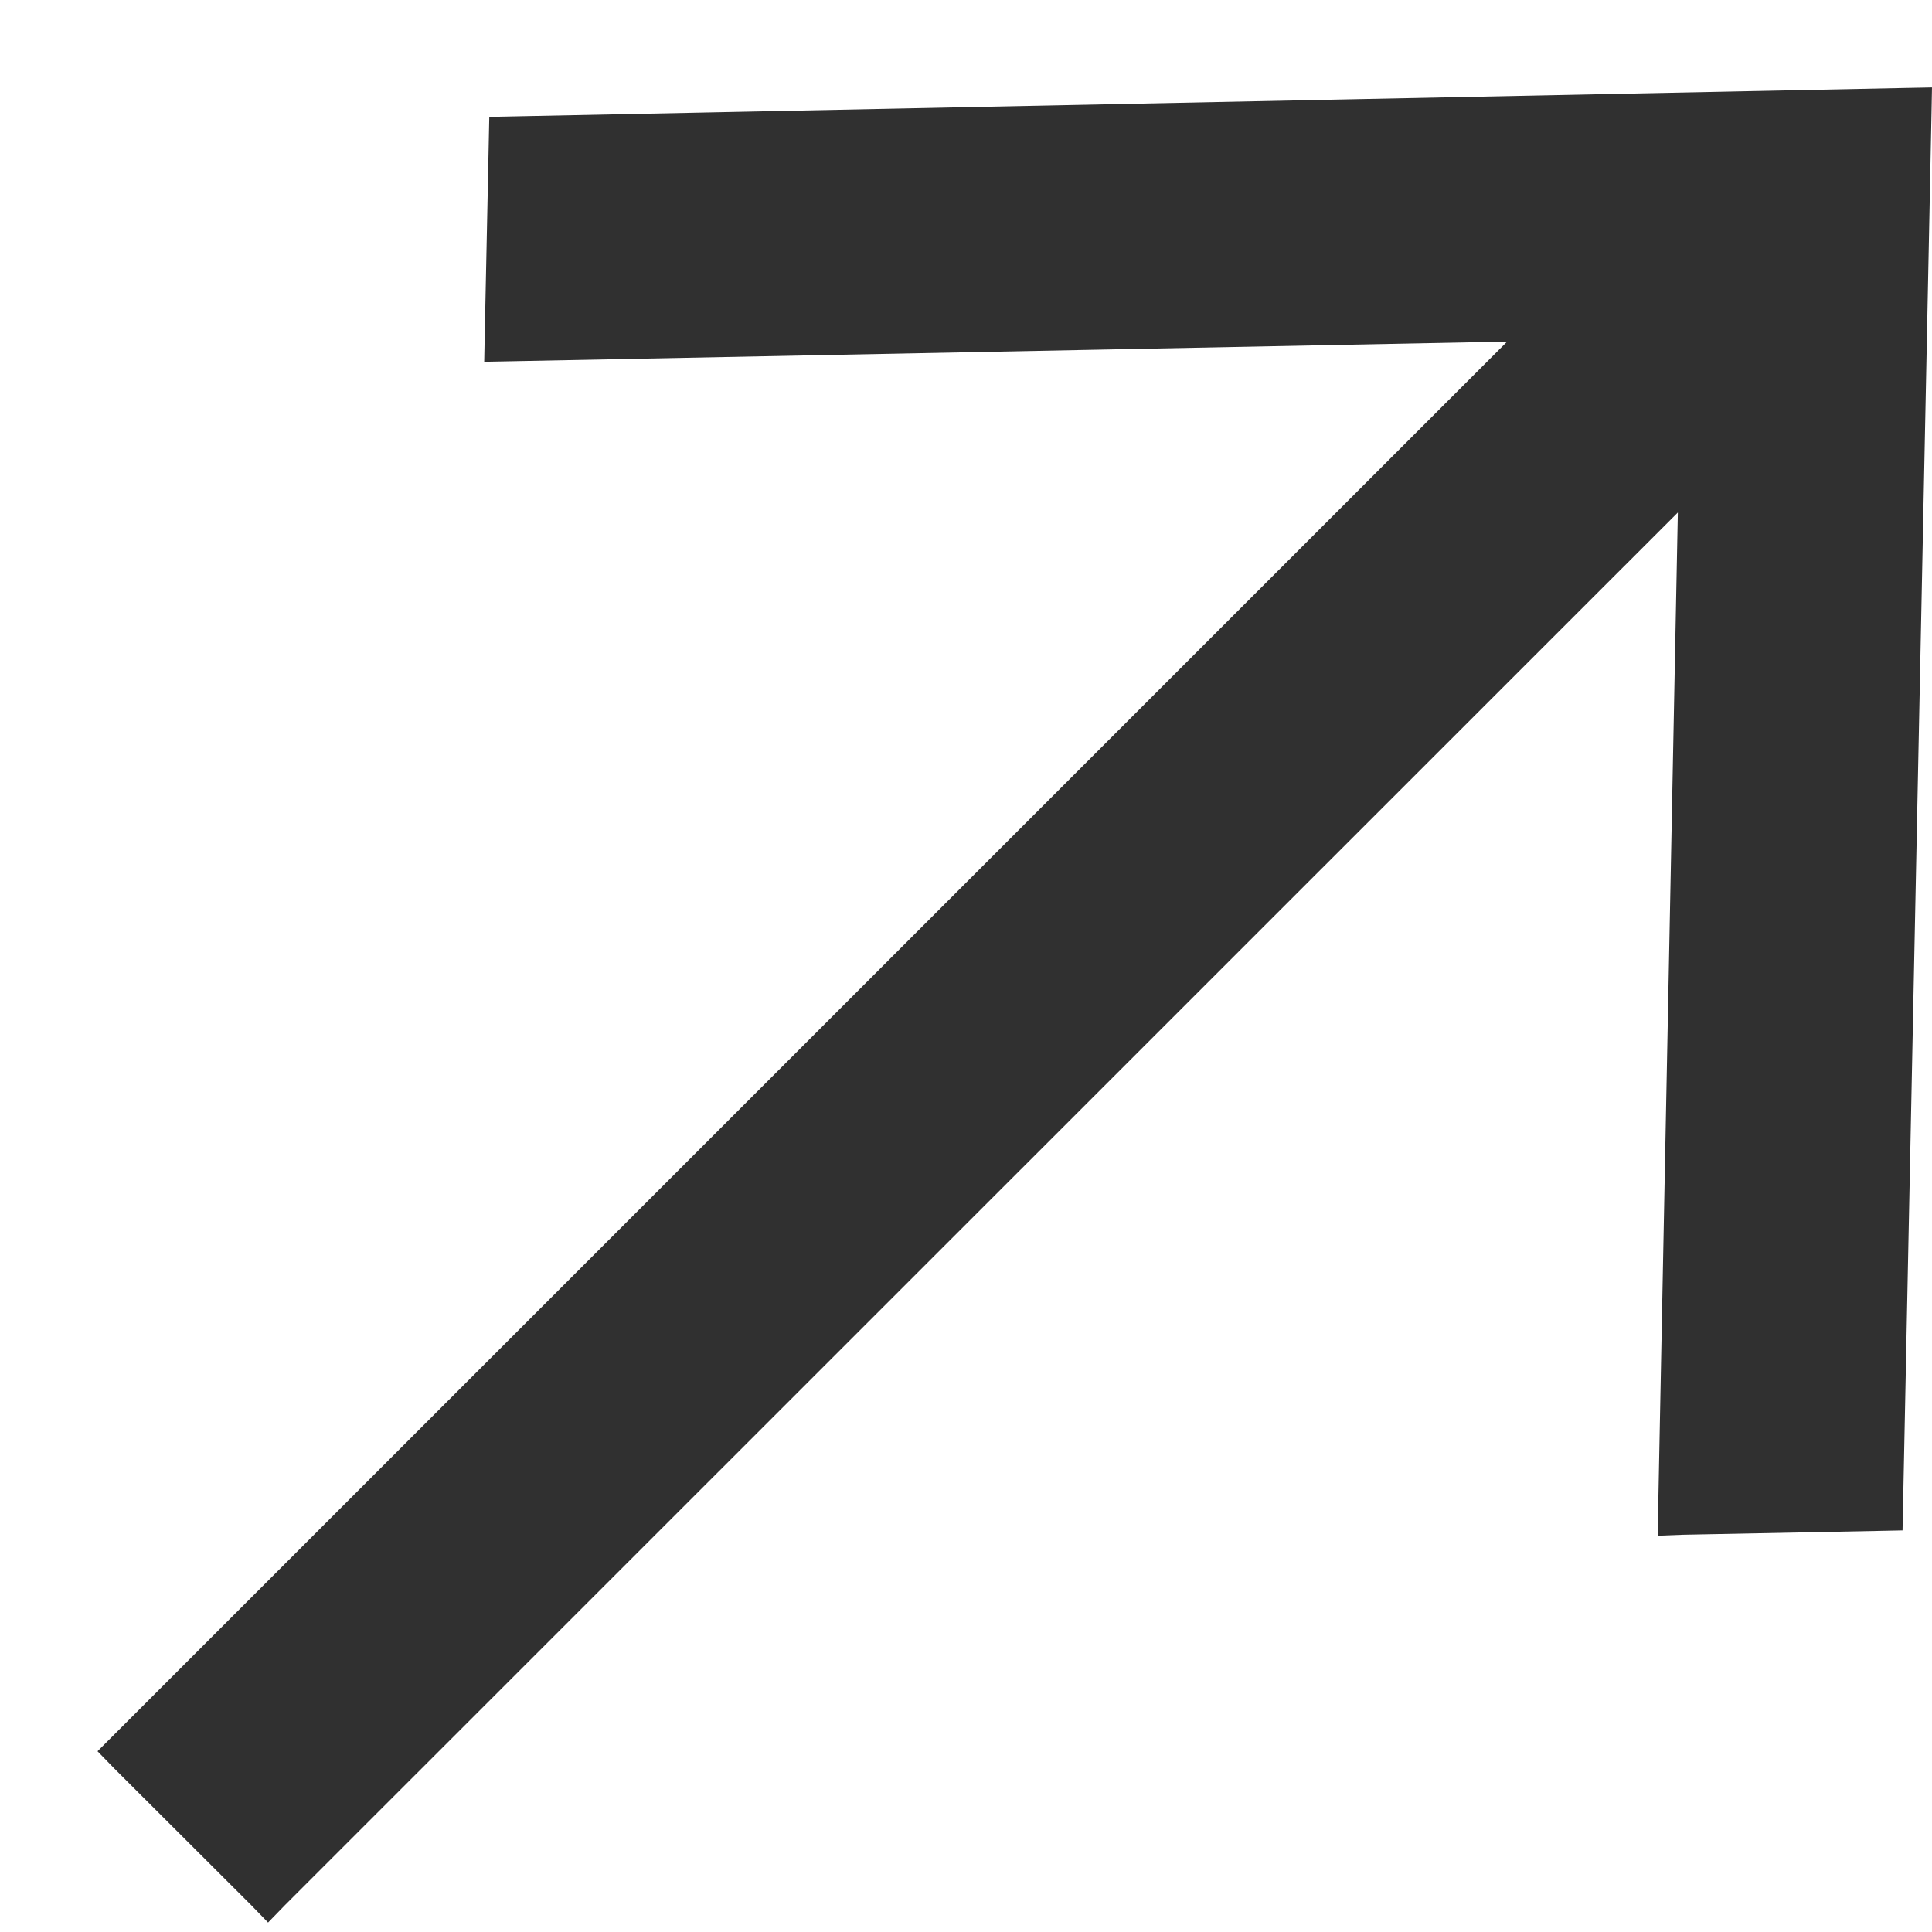 <?xml version="1.0" encoding="UTF-8"?> <svg xmlns="http://www.w3.org/2000/svg" width="8" height="8" viewBox="0 0 8 8" fill="none"><g clip-path="url(#clip0_9_1603)"><g clip-path="url(#clip1_9_1603)"><g clip-path="url(#clip2_9_1603)"><path d="M7.948 0.465L7.949 0.413L7.897 0.414L2.123 0.532L2.075 0.533L2.074 0.581L2.057 1.395L2.056 1.447L2.108 1.446L6.364 1.362L0.509 7.217L0.474 7.252L0.509 7.288L1.075 7.853L1.11 7.889L1.145 7.853L7 1.999L6.916 6.255L6.915 6.307L6.967 6.305L7.781 6.289L7.829 6.288L7.83 6.24L7.948 0.465Z" fill="#303030" stroke="#303030" stroke-width="0.1"></path></g></g></g><defs><clipPath id="clip0_9_1603"><rect width="8" height="8" fill="white"></rect></clipPath><clipPath id="clip1_9_1603"><rect width="8" height="8" fill="white"></rect></clipPath><clipPath id="clip2_9_1603"><rect width="8" height="8" fill="white"></rect></clipPath></defs></svg> 